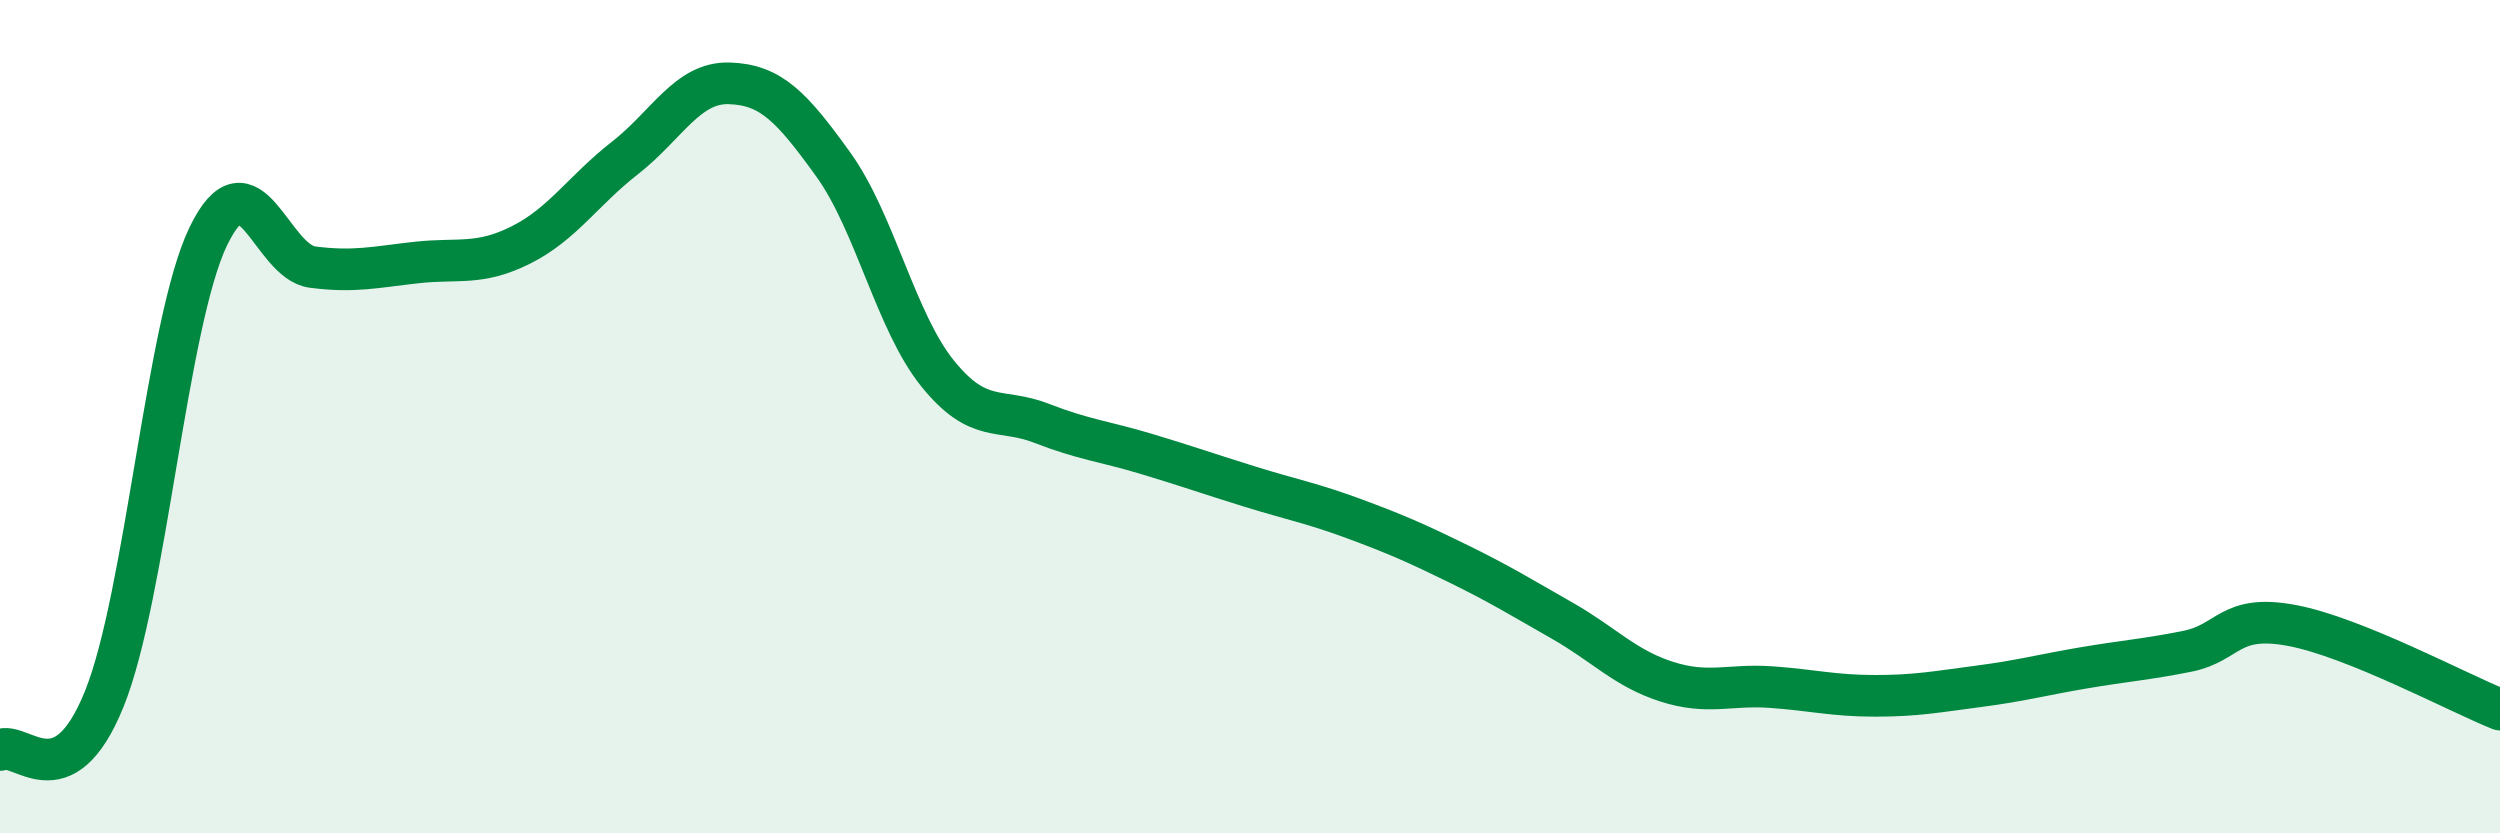 
    <svg width="60" height="20" viewBox="0 0 60 20" xmlns="http://www.w3.org/2000/svg">
      <path
        d="M 0,18 C 0.5,17.76 1.5,19.25 2.5,16.78 C 3.5,14.31 4,7.74 5,5.67 C 6,3.6 6.5,6.28 7.5,6.41 C 8.5,6.54 9,6.41 10,6.3 C 11,6.19 11.5,6.38 12.5,5.88 C 13.5,5.38 14,4.57 15,3.79 C 16,3.01 16.5,1.97 17.5,2 C 18.5,2.03 19,2.56 20,3.95 C 21,5.34 21.5,7.72 22.5,8.96 C 23.5,10.2 24,9.77 25,10.16 C 26,10.55 26.5,10.59 27.5,10.89 C 28.5,11.19 29,11.37 30,11.68 C 31,11.99 31.5,12.08 32.5,12.45 C 33.5,12.82 34,13.04 35,13.53 C 36,14.02 36.5,14.33 37.5,14.9 C 38.5,15.47 39,16.04 40,16.36 C 41,16.68 41.5,16.42 42.5,16.49 C 43.5,16.56 44,16.7 45,16.7 C 46,16.7 46.5,16.6 47.5,16.47 C 48.5,16.34 49,16.2 50,16.03 C 51,15.86 51.5,15.83 52.5,15.63 C 53.5,15.43 53.5,14.73 55,15.01 C 56.5,15.29 59,16.63 60,17.03L60 20L0 20Z"
        fill="#008740"
        opacity="0.1"
        stroke-linecap="round"
        stroke-linejoin="round"
      />
      <path
        d="M 0,18 C 0.5,17.76 1.5,19.25 2.5,16.78 C 3.5,14.31 4,7.74 5,5.67 C 6,3.6 6.5,6.28 7.5,6.41 C 8.5,6.54 9,6.41 10,6.3 C 11,6.19 11.5,6.38 12.5,5.88 C 13.5,5.38 14,4.57 15,3.79 C 16,3.01 16.5,1.97 17.5,2 C 18.5,2.03 19,2.56 20,3.95 C 21,5.34 21.5,7.72 22.5,8.96 C 23.5,10.2 24,9.77 25,10.16 C 26,10.55 26.5,10.59 27.5,10.89 C 28.5,11.19 29,11.37 30,11.68 C 31,11.99 31.5,12.08 32.5,12.45 C 33.5,12.82 34,13.04 35,13.53 C 36,14.02 36.5,14.33 37.5,14.9 C 38.5,15.47 39,16.04 40,16.36 C 41,16.68 41.5,16.42 42.5,16.49 C 43.5,16.56 44,16.7 45,16.7 C 46,16.7 46.5,16.6 47.5,16.47 C 48.5,16.34 49,16.2 50,16.03 C 51,15.86 51.5,15.83 52.5,15.63 C 53.5,15.43 53.5,14.73 55,15.01 C 56.5,15.29 59,16.63 60,17.03"
        stroke="#008740"
        stroke-width="1"
        fill="none"
        stroke-linecap="round"
        stroke-linejoin="round"
      />
    </svg>
  